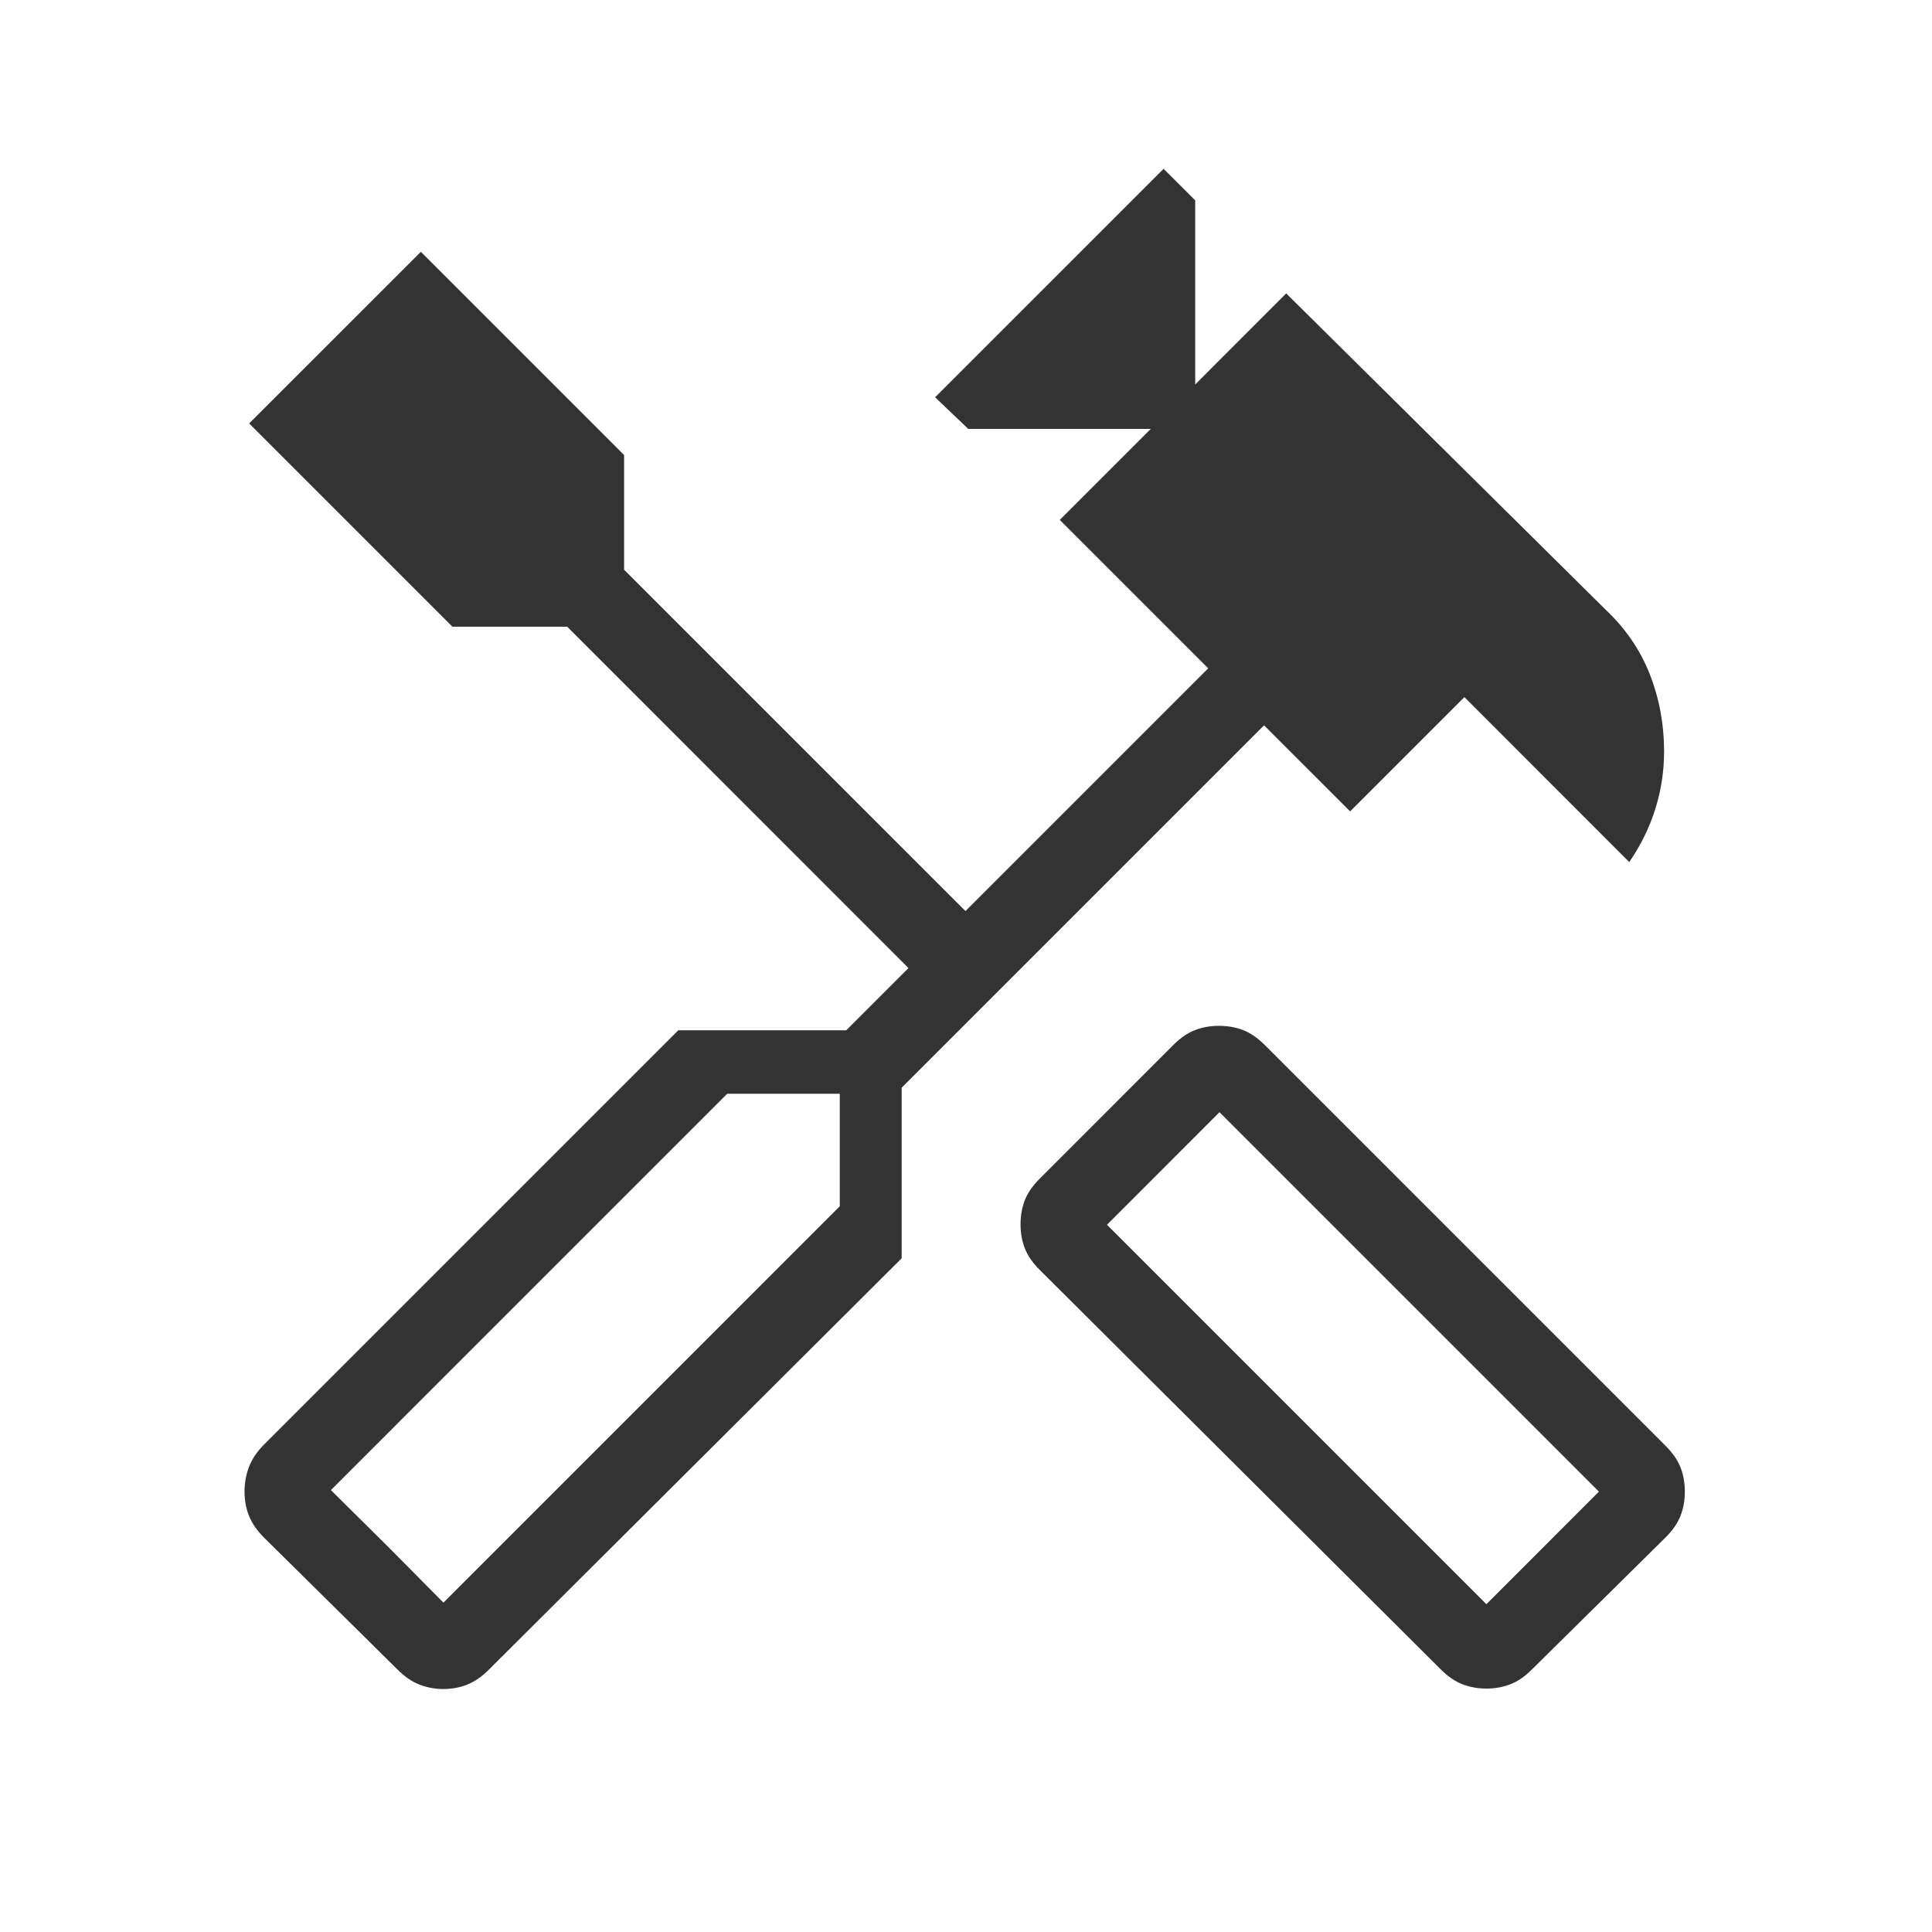 <svg width="30" height="30" viewBox="0 0 30 30" fill="none" xmlns="http://www.w3.org/2000/svg">
<path d="M23.081 26.22C22.946 26.22 22.822 26.197 22.708 26.153C22.594 26.109 22.483 26.033 22.374 25.924L16.143 19.717C16.034 19.608 15.957 19.497 15.913 19.383C15.869 19.269 15.847 19.145 15.847 19.011C15.847 18.876 15.869 18.752 15.913 18.638C15.957 18.524 16.034 18.413 16.143 18.304L18.222 16.224C18.331 16.115 18.443 16.039 18.557 15.995C18.67 15.951 18.794 15.929 18.929 15.929C19.064 15.929 19.188 15.951 19.302 15.995C19.415 16.039 19.527 16.115 19.636 16.224L25.867 22.455C25.976 22.564 26.052 22.675 26.096 22.789C26.14 22.903 26.162 23.027 26.162 23.162C26.162 23.297 26.14 23.421 26.096 23.535C26.052 23.648 25.976 23.76 25.867 23.869L23.787 25.924C23.678 26.033 23.567 26.109 23.453 26.153C23.339 26.197 23.215 26.22 23.081 26.22ZM23.081 24.91L24.828 23.162L18.936 17.27L17.189 19.018L23.081 24.91ZM6.886 26.227C6.751 26.227 6.626 26.203 6.51 26.157C6.393 26.111 6.281 26.033 6.172 25.924L4.1 23.876C3.991 23.767 3.913 23.654 3.867 23.538C3.82 23.422 3.797 23.297 3.797 23.162C3.797 23.027 3.82 22.899 3.867 22.777C3.913 22.655 3.991 22.54 4.1 22.431L10.533 15.998H13.141L14.107 15.032L8.807 9.731H7.025L3.869 6.575L6.535 3.91L9.691 7.066V8.847L14.992 14.147L18.761 10.378L16.456 8.073L17.869 6.66H15.035L14.52 6.169L18.068 2.621L18.559 3.111V5.97L19.972 4.556L24.939 9.474C25.245 9.764 25.472 10.097 25.619 10.473C25.766 10.849 25.84 11.247 25.84 11.667C25.84 11.974 25.794 12.273 25.703 12.563C25.612 12.853 25.477 13.127 25.299 13.386L22.739 10.825L20.965 12.599L19.628 11.263L14.001 16.89V19.539L7.593 25.924C7.484 26.033 7.372 26.111 7.258 26.157C7.145 26.203 7.02 26.227 6.886 26.227ZM6.886 24.886L13.04 18.731V16.984H11.292L5.138 23.138L6.886 24.886ZM6.886 24.886L5.138 23.138L6.016 24.008L6.886 24.886Z" fill="#333333"/>
</svg>
